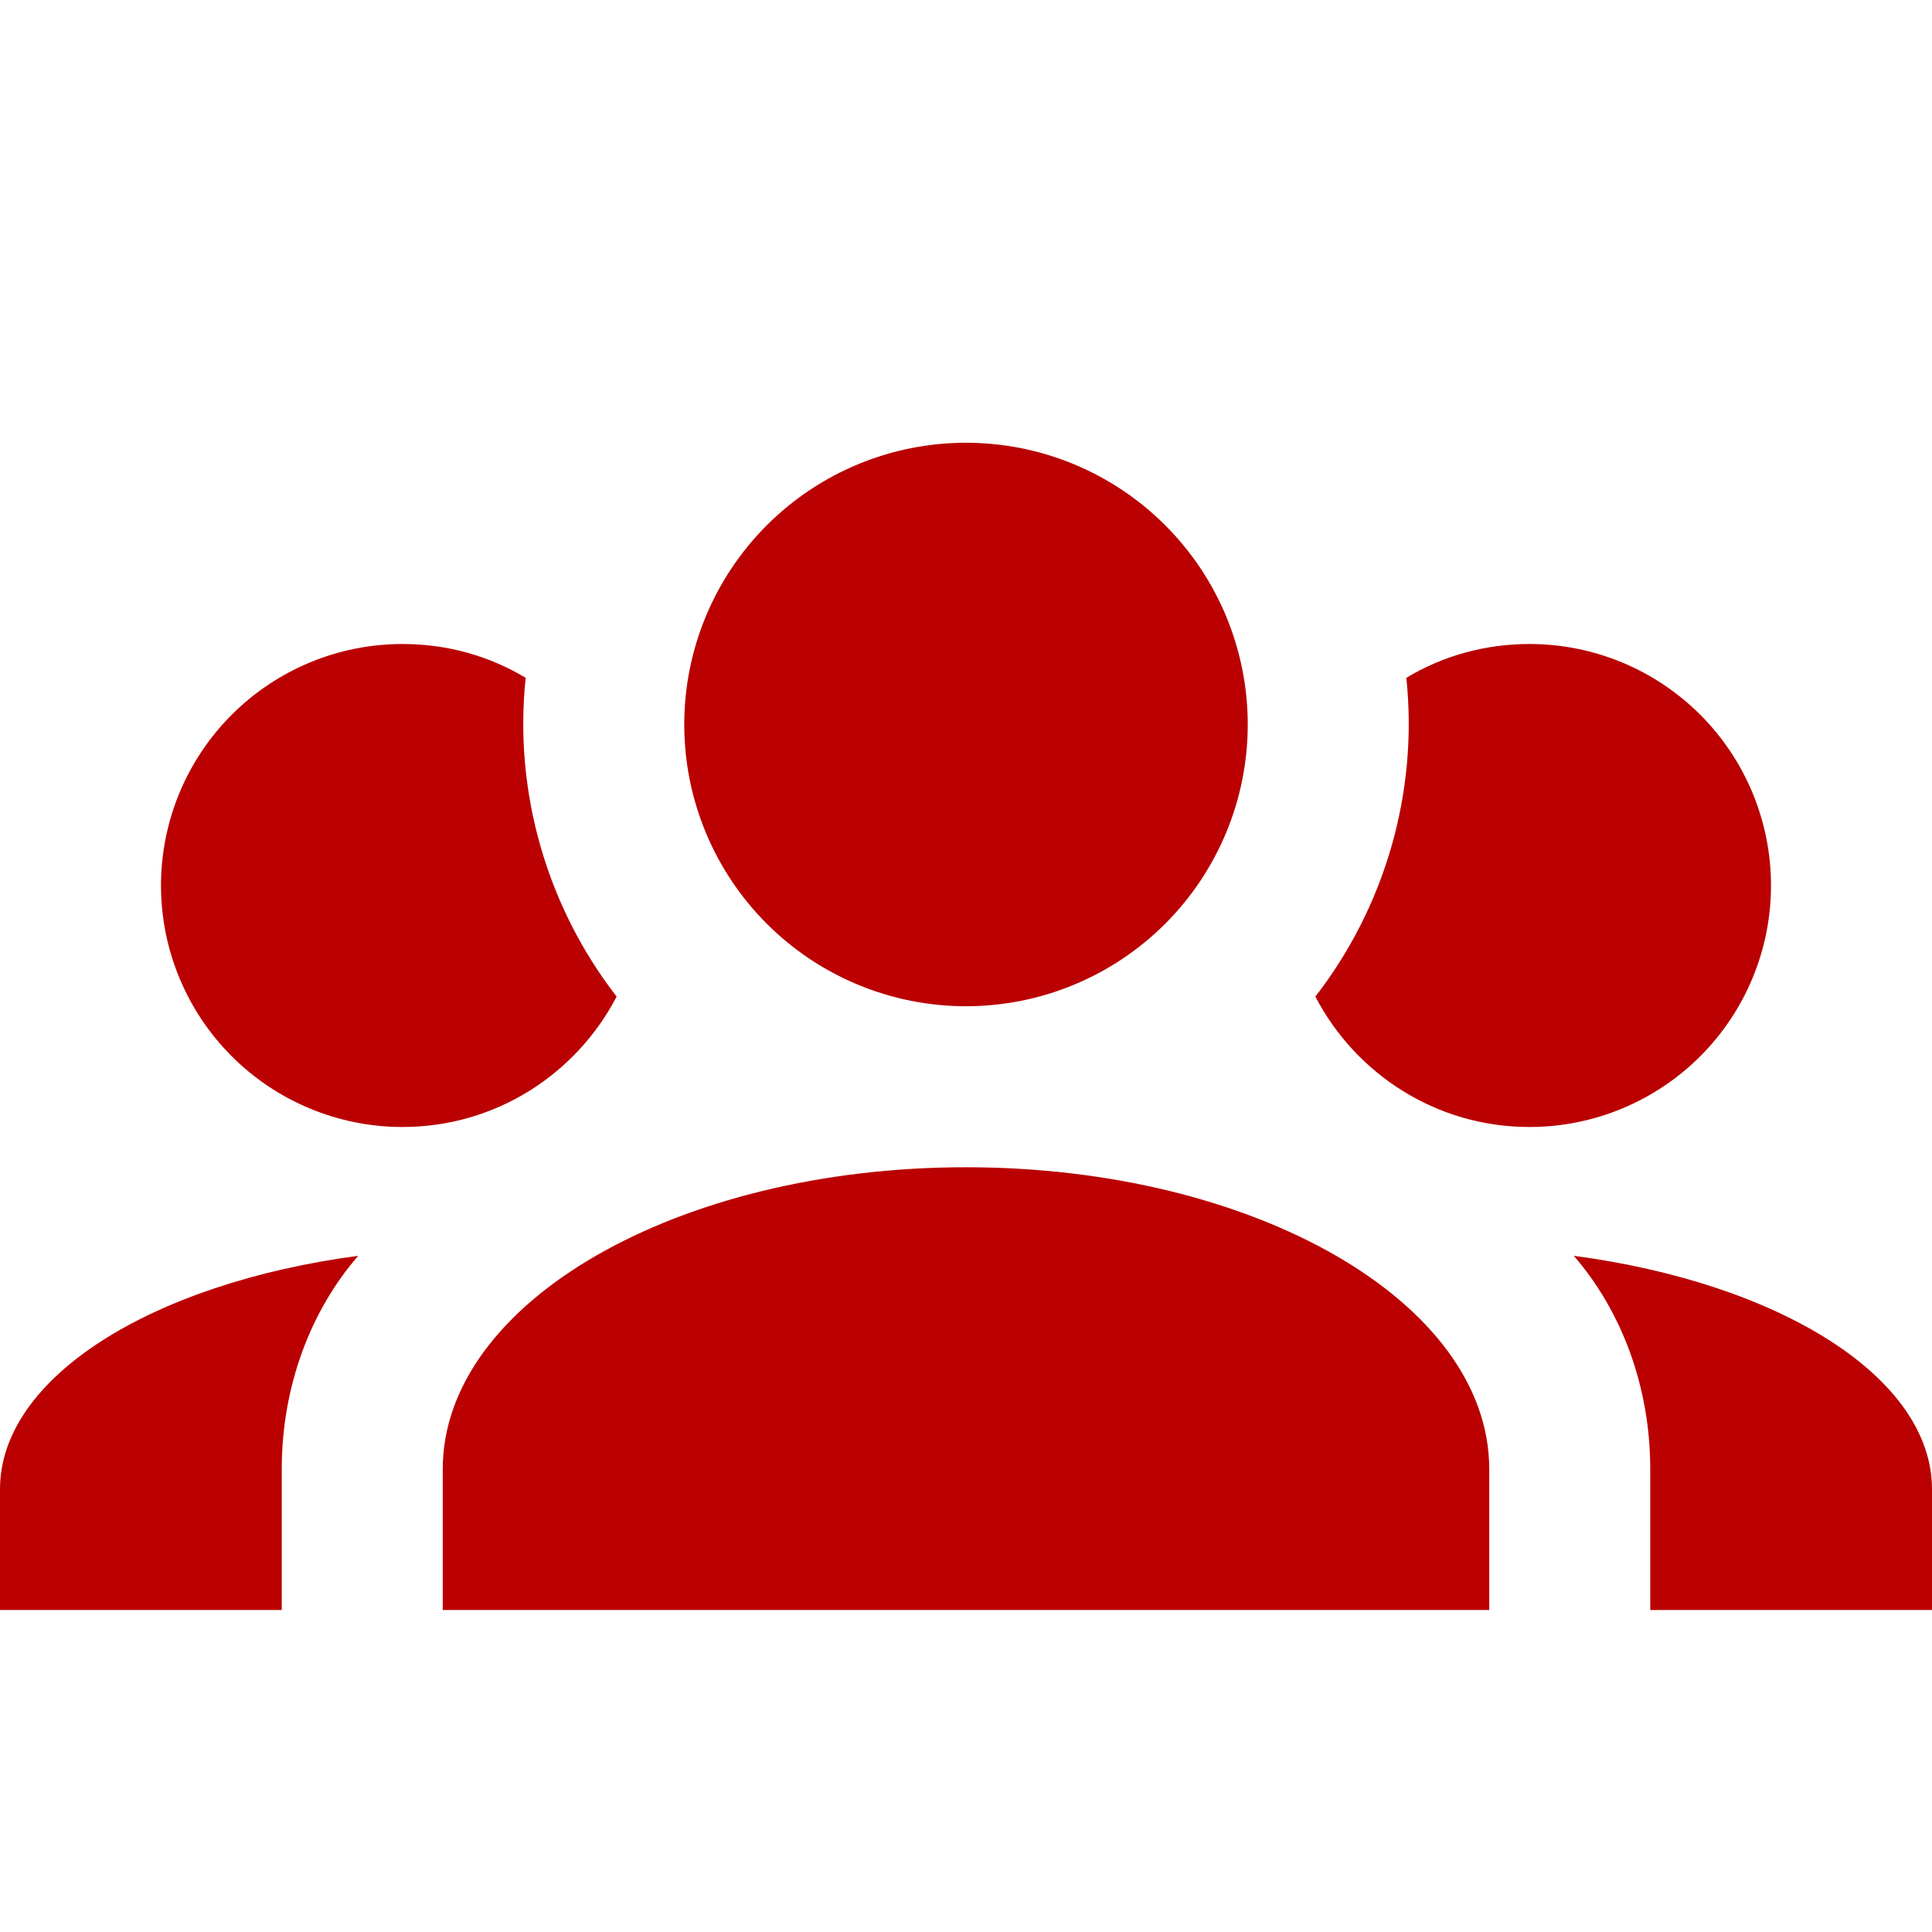 <svg xmlns="http://www.w3.org/2000/svg" width="60" height="60" viewBox="0 0 60 60" fill="none"><path d="M30 13.75C32.321 13.75 34.546 14.672 36.187 16.313C37.828 17.954 38.75 20.179 38.75 22.5C38.75 24.821 37.828 27.046 36.187 28.687C34.546 30.328 32.321 31.25 30 31.25C27.679 31.25 25.454 30.328 23.813 28.687C22.172 27.046 21.25 24.821 21.25 22.5C21.25 20.179 22.172 17.954 23.813 16.313C25.454 14.672 27.679 13.75 30 13.75ZM12.5 20C13.9 20 15.2 20.375 16.325 21.05C15.95 24.625 17 28.175 19.15 30.95C17.9 33.35 15.4 35 12.5 35C10.511 35 8.603 34.21 7.197 32.803C5.79 31.397 5 29.489 5 27.5C5 25.511 5.79 23.603 7.197 22.197C8.603 20.79 10.511 20 12.5 20ZM47.5 20C49.489 20 51.397 20.79 52.803 22.197C54.21 23.603 55 25.511 55 27.5C55 29.489 54.21 31.397 52.803 32.803C51.397 34.21 49.489 35 47.5 35C44.6 35 42.1 33.35 40.85 30.95C43 28.175 44.05 24.625 43.675 21.05C44.8 20.375 46.1 20 47.5 20ZM13.75 45.625C13.75 40.45 21.025 36.25 30 36.25C38.975 36.25 46.25 40.45 46.25 45.625V50H13.75V45.625ZM0 50V46.25C0 42.775 4.725 39.85 11.125 39C9.65 40.7 8.75 43.05 8.75 45.625V50H0ZM60 50H51.25V45.625C51.25 43.05 50.35 40.7 48.875 39C55.275 39.85 60 42.775 60 46.25V50Z" fill="#BA0000"></path></svg>